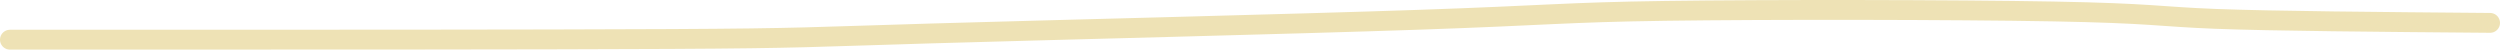 <?xml version="1.0" encoding="UTF-8"?> <svg xmlns="http://www.w3.org/2000/svg" width="252" height="5" viewBox="0 0 252 5" fill="none"><path d="M1 4C1.759 4 2.517 4 15.626 4C28.734 4 54.169 4 67.6 3.932C81.031 3.863 81.688 3.726 93.938 3.369C106.188 3.012 130.012 2.438 143.059 1.991C156.106 1.544 157.654 1.24 167.879 1.095C178.104 0.95 196.959 0.972 206.972 1.155C216.986 1.337 217.587 1.679 223.308 1.901C229.029 2.122 239.85 2.213 251 2.306" stroke="#EEE2B5" stroke-width="2" stroke-linecap="round"></path></svg> 